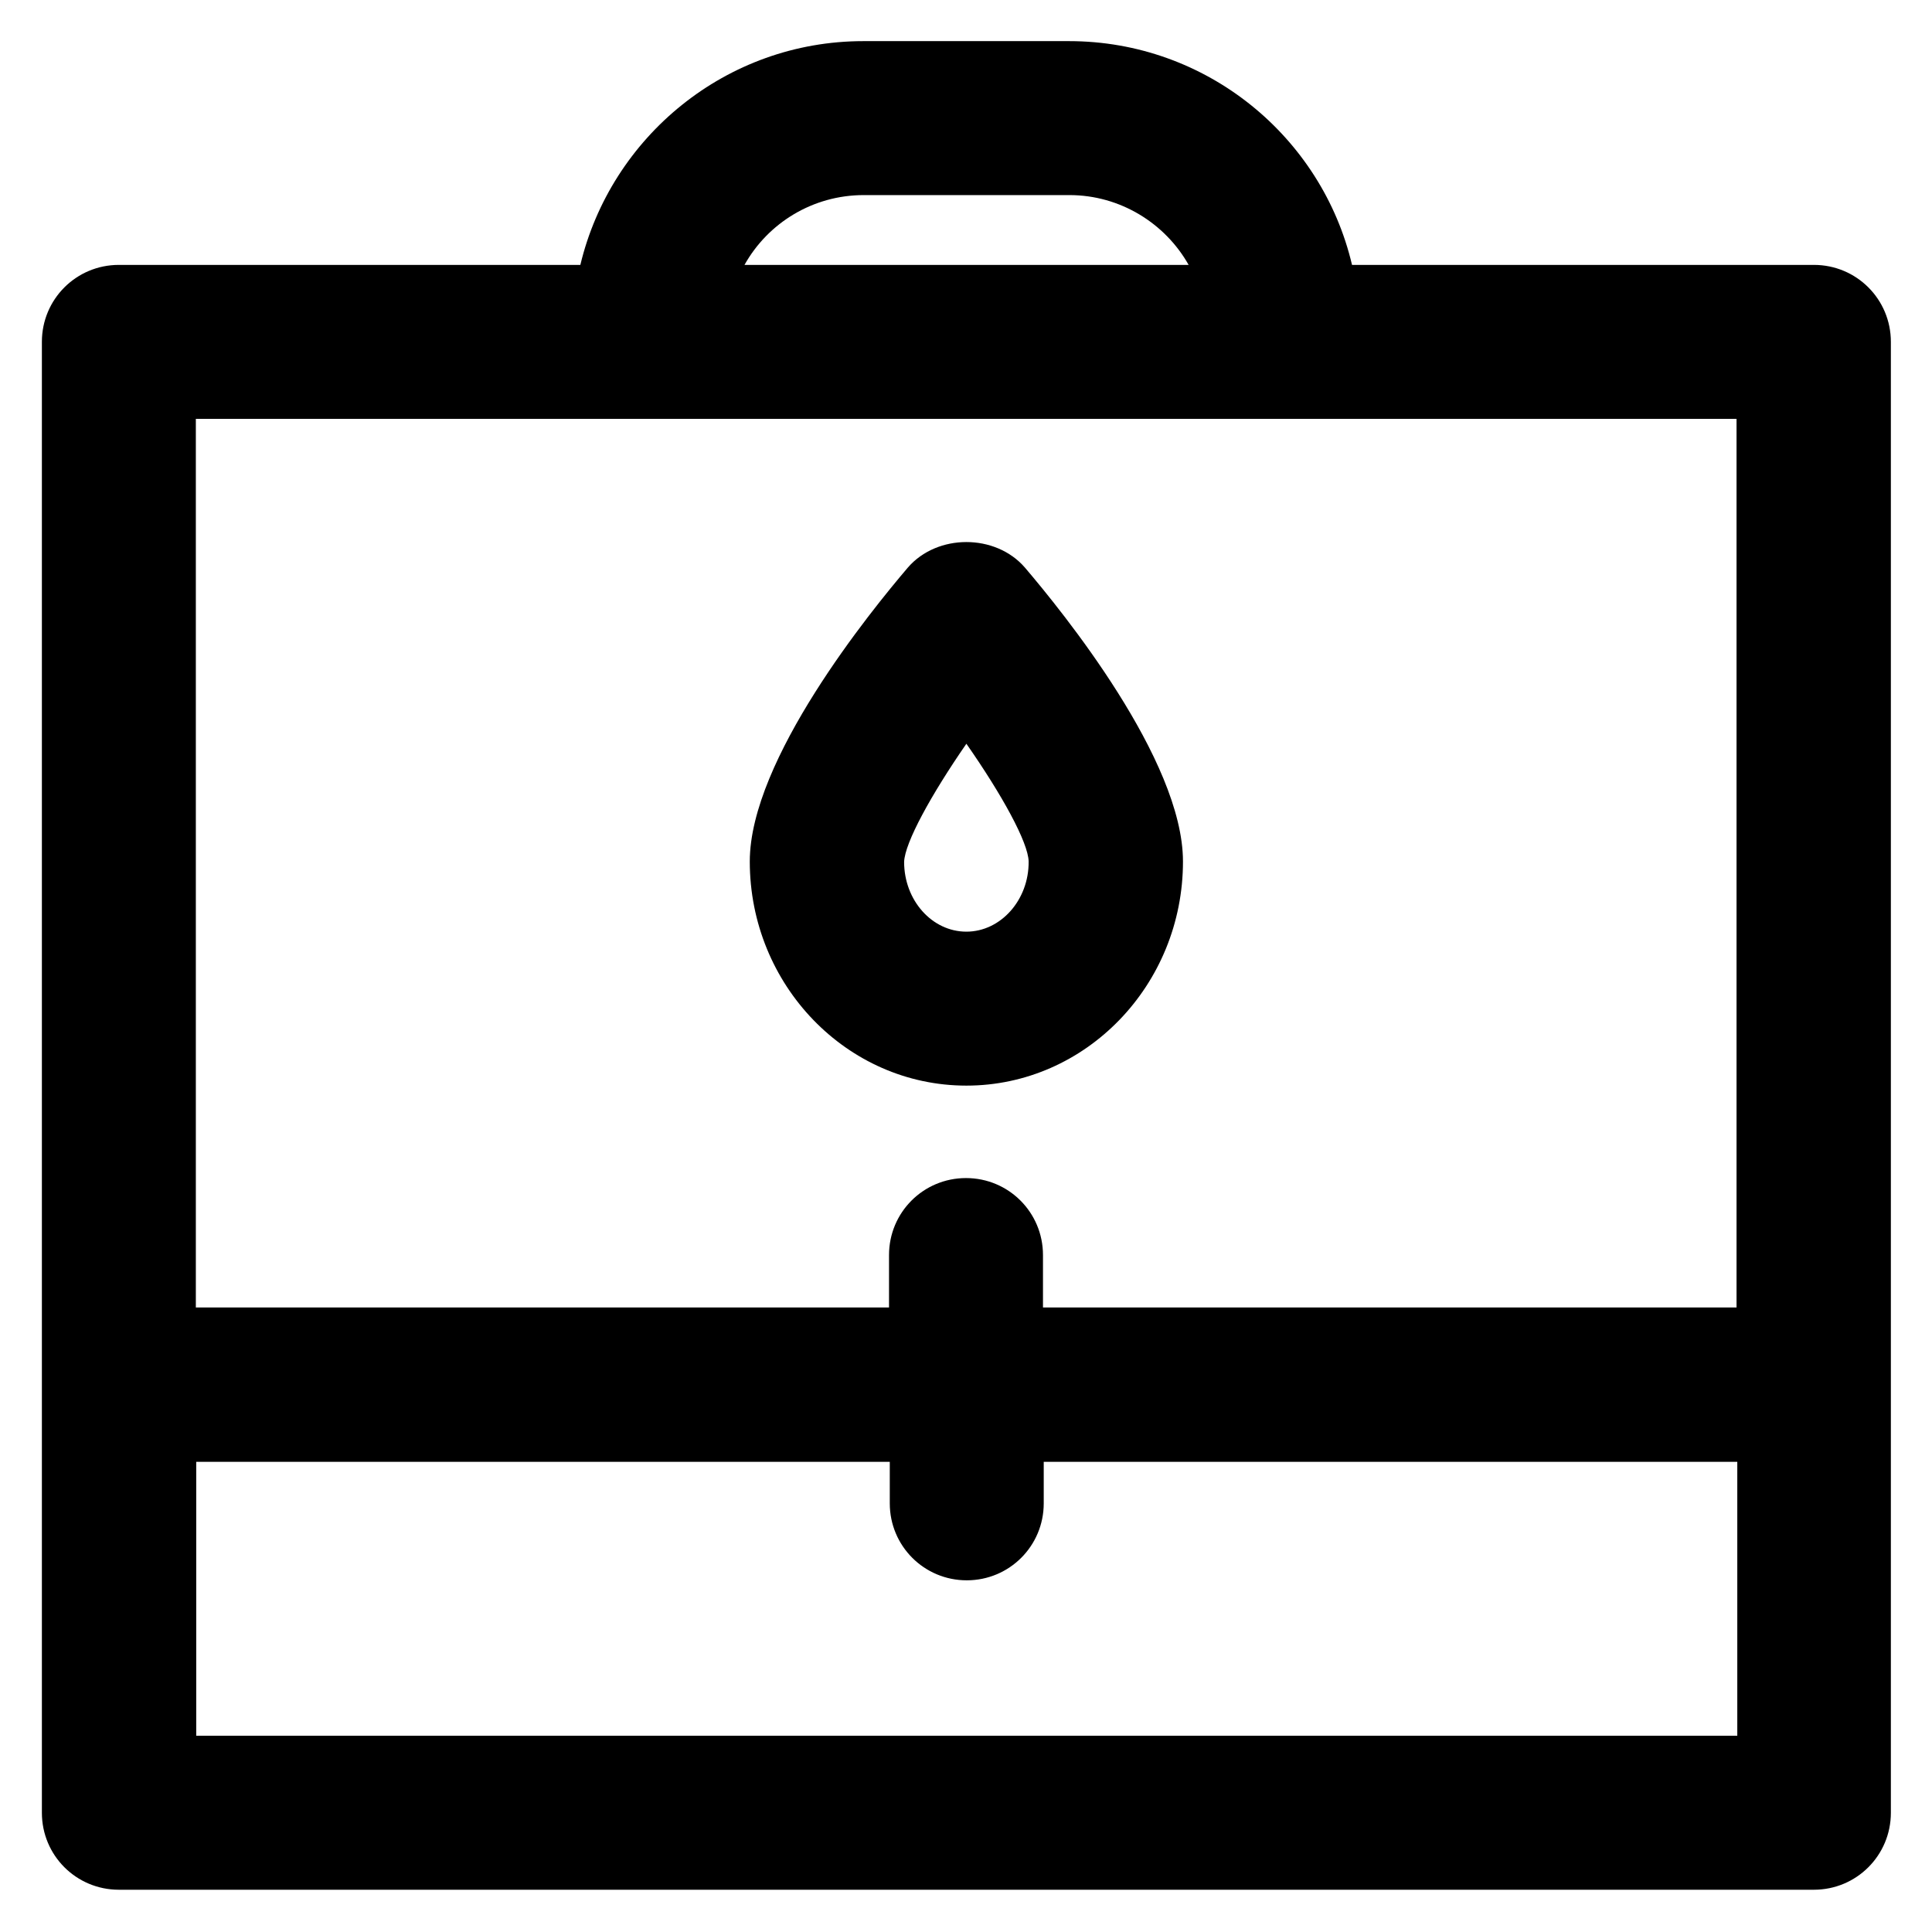 <?xml version='1.0' encoding='utf-8'?>
<!DOCTYPE svg PUBLIC '-//W3C//DTD SVG 1.1//EN' 'http://www.w3.org/Graphics/SVG/1.1/DTD/svg11.dtd'>
<!-- Uploaded to: SVG Repo, www.svgrepo.com, Generator: SVG Repo Mixer Tools -->
<svg fill="#000000" height="800px" width="800px" version="1.1" xmlns="http://www.w3.org/2000/svg" viewBox="0 0 512 512" xmlns:xlink="http://www.w3.org/1999/xlink" enable-background="new 0 0 512 512">
  <g>
    <g>
      <g>
        <path d="m480.7,70.2h-122.4c-8-34-38.6-59.3-75-59.3h-54.5c-36.4,0-66.9,25.4-75,59.3h-122.3c-11.3,0-20.4,9.1-20.4,20.4v389.8c0,11.3 9.1,20.4 20.4,20.4h449.2c11.3,0 20.4-9.1 20.4-20.4v-389.8c5.68434e-14-11.3-9.1-20.4-20.4-20.4zm-251.8-18.5h54.5c13.5,0 25.4,7.5 31.6,18.5h-117.7c6.2-11.1 18.1-18.5 31.6-18.5zm231.4,408.3h-408.3v-72.6h183.8v11c0,11.3 9.1,20.4 20.4,20.4s20.4-9.1 20.4-20.4v-11h183.8v72.6zm-.1-113.5h-183.8v-13.9c0-11.3-9.1-20.4-20.4-20.4s-20.4,9.1-20.4,20.4v13.9h-183.7v-235.5h408.3v235.5z"/>
        <path d="m240.6,150.4c-9.8,11.5-41.9,50.9-41.9,77.9 0,32.7 25.7,59.4 57.4,59.4 31.6,0 57.4-26.6 57.4-59.4 0-27-32.1-66.4-41.9-77.9-7.8-9-23.2-9-31,2.84217e-14zm15.5,96.5c-9.1,0-16.5-8.3-16.5-18.5 0.2-5.1 7.1-17.7 16.5-31.3 9.5,13.6 16.4,26.2 16.5,31.2 0.1,10.2-7.4,18.6-16.5,18.6z"/>
      </g>
    </g>
  </g>
</svg>